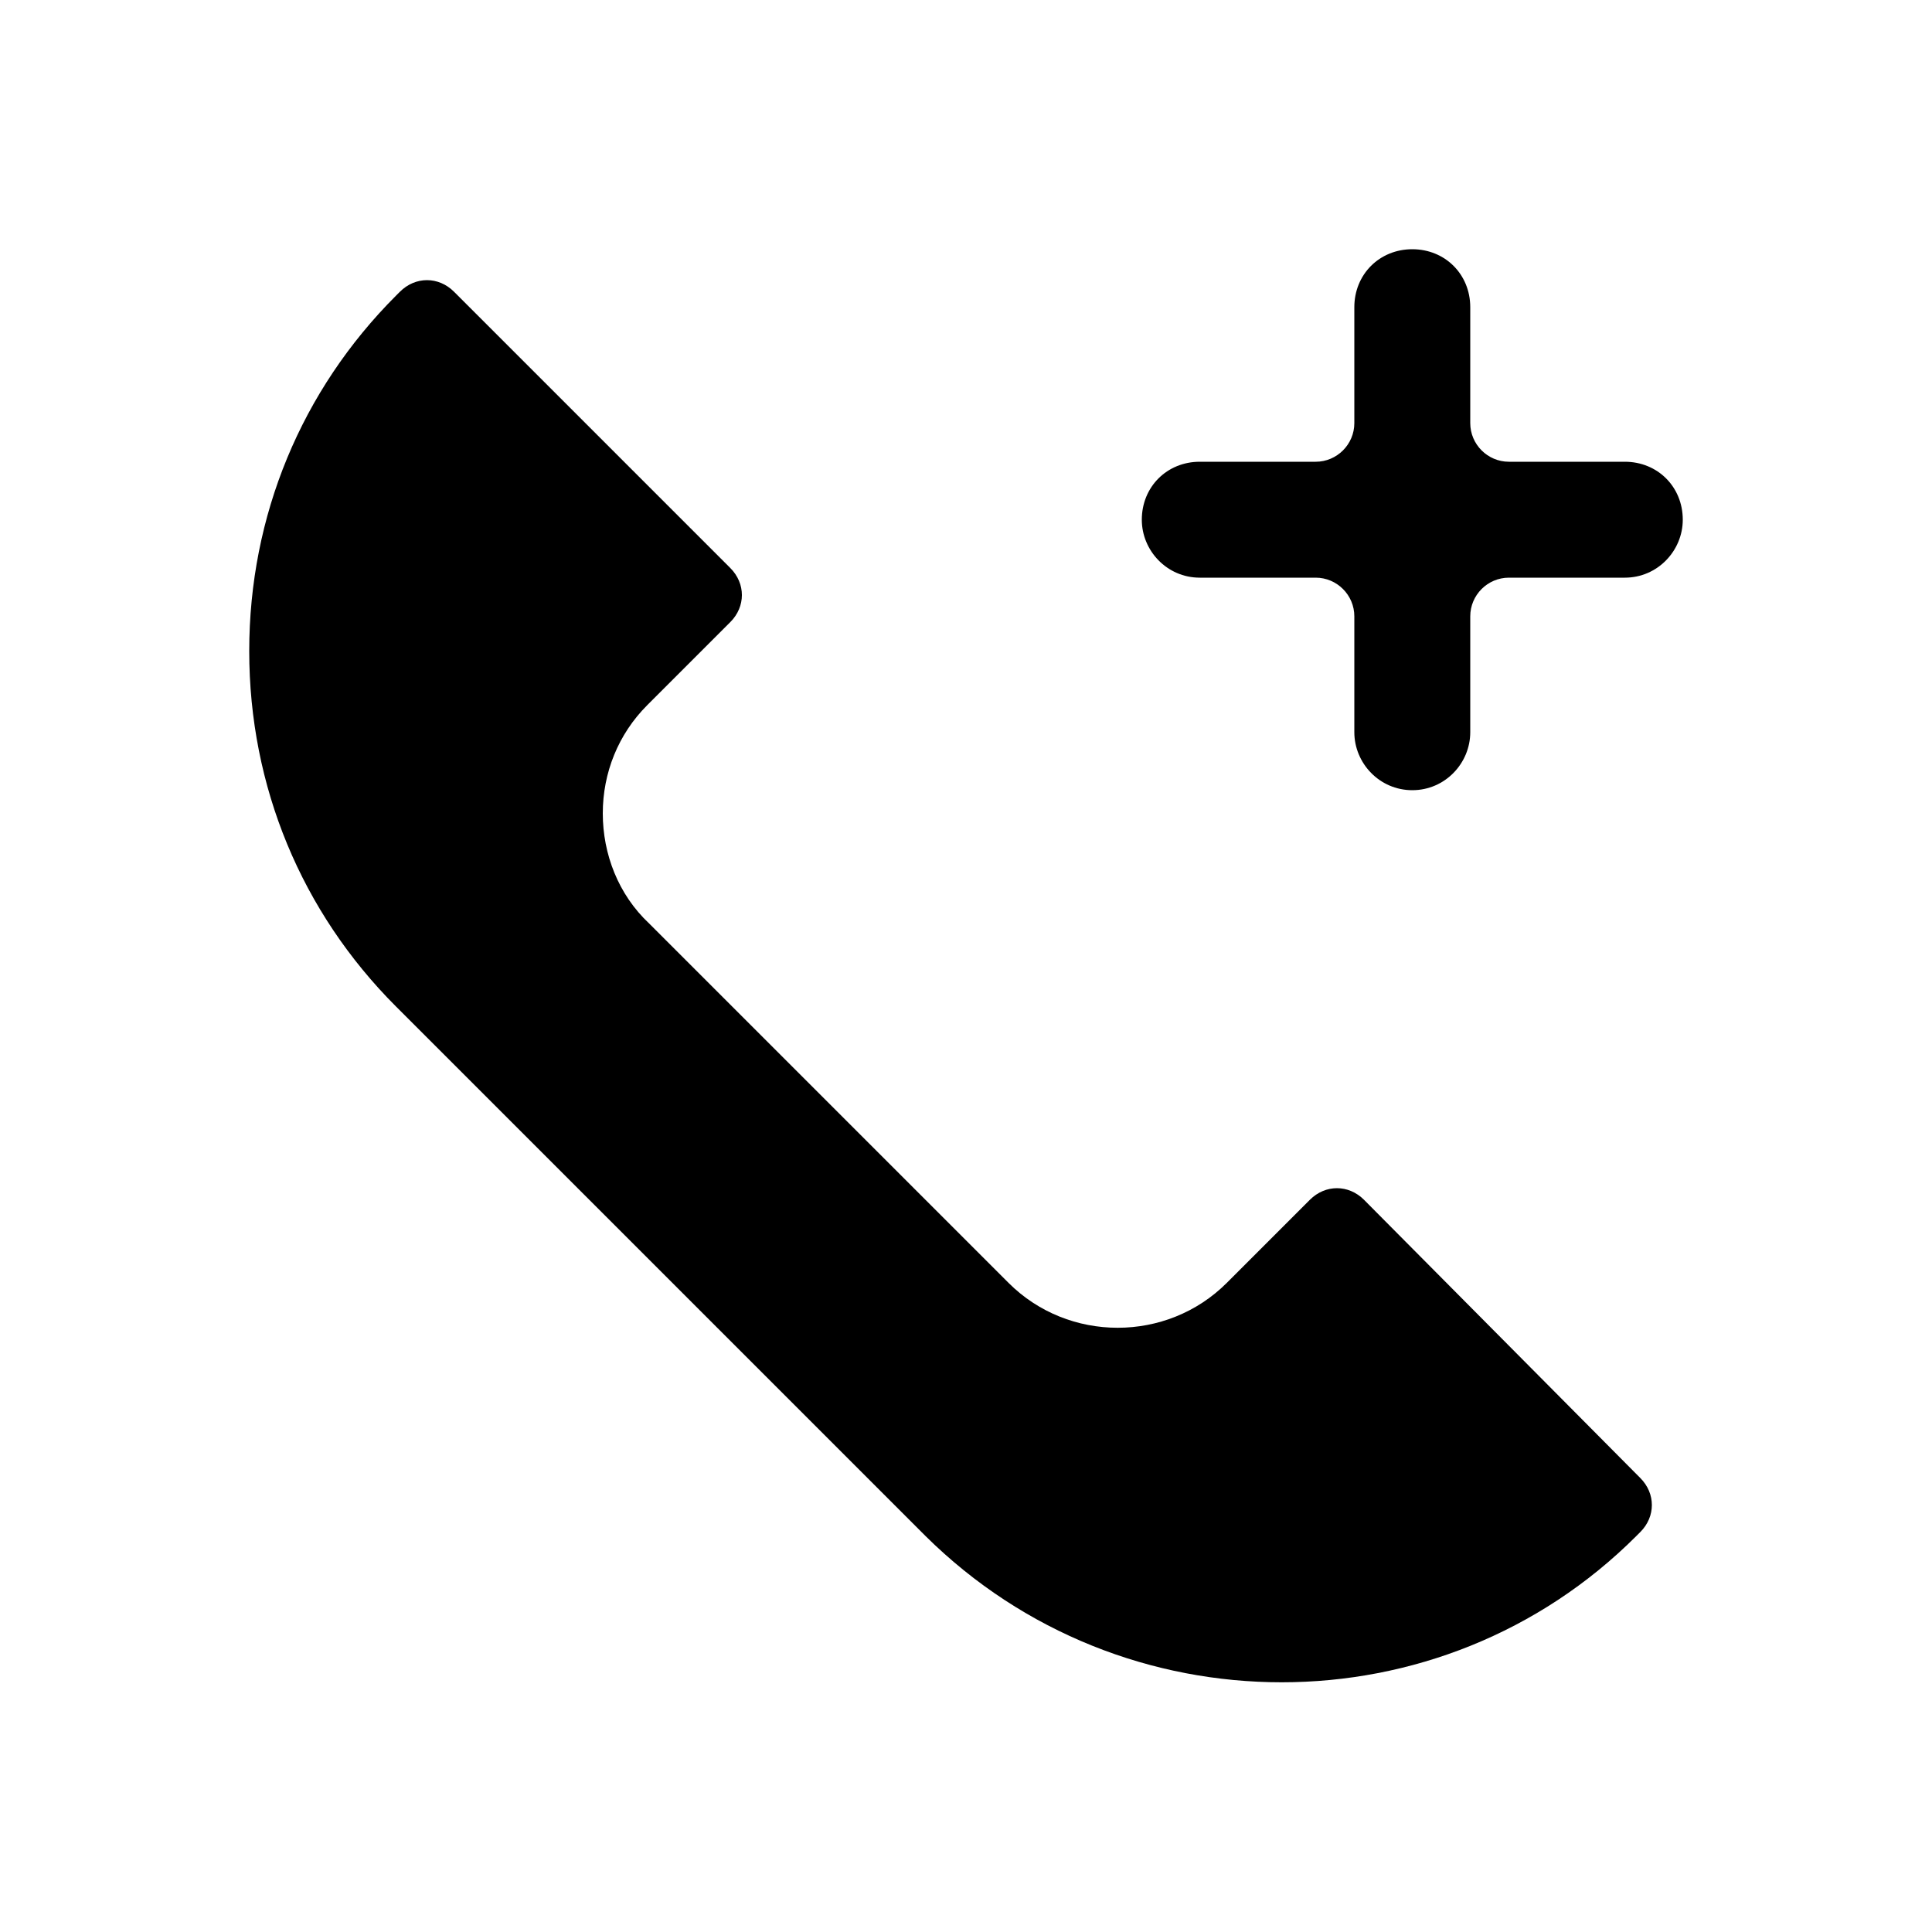 <svg xmlns="http://www.w3.org/2000/svg" xmlns:xlink="http://www.w3.org/1999/xlink" version="1.1" x="0px" y="0px" viewBox="0 0 100 100" style="enable-background:new 0 0 100 100;max-width:100%" xml:space="preserve" height="100%"><path d="M84.9,76.5c0.8,0.8,0.8,2,0,2.8l-0.2,0.2c-10.1,10.1-26.6,10.1-36.8,0L20.5,52.1c-4.9-4.9-7.6-11.4-7.6-18.4  c0-7,2.7-13.5,7.6-18.4l0.2-0.2c0.4-0.4,0.9-0.6,1.4-0.6c0.5,0,1,0.2,1.4,0.6l14.3,14.3c0.8,0.8,0.8,2,0,2.8l-4.3,4.3  c-1.5,1.5-2.3,3.5-2.3,5.6c0,2.1,0.8,4.2,2.4,5.7l18.6,18.6c3.1,3.1,8.2,3.1,11.3,0l4.3-4.3c0.8-0.8,2-0.8,2.8,0L84.9,76.5z   M84.1,23.9h-6c-1.1,0-2-0.9-2-2v-6c0-1.7-1.3-3-3-3s-3,1.3-3,3v6c0,1.1-0.9,2-2,2h-6c-1.7,0-3,1.3-3,3c0,1.6,1.3,3,3,3h6  c1.1,0,2,0.9,2,2v6c0,1.6,1.3,3,3,3s3-1.4,3-3v-6c0-1.1,0.9-2,2-2h6c1.7,0,3-1.4,3-3C87.1,25.2,85.8,23.9,84.1,23.9z" style="" fill="currentColor"></path></svg>